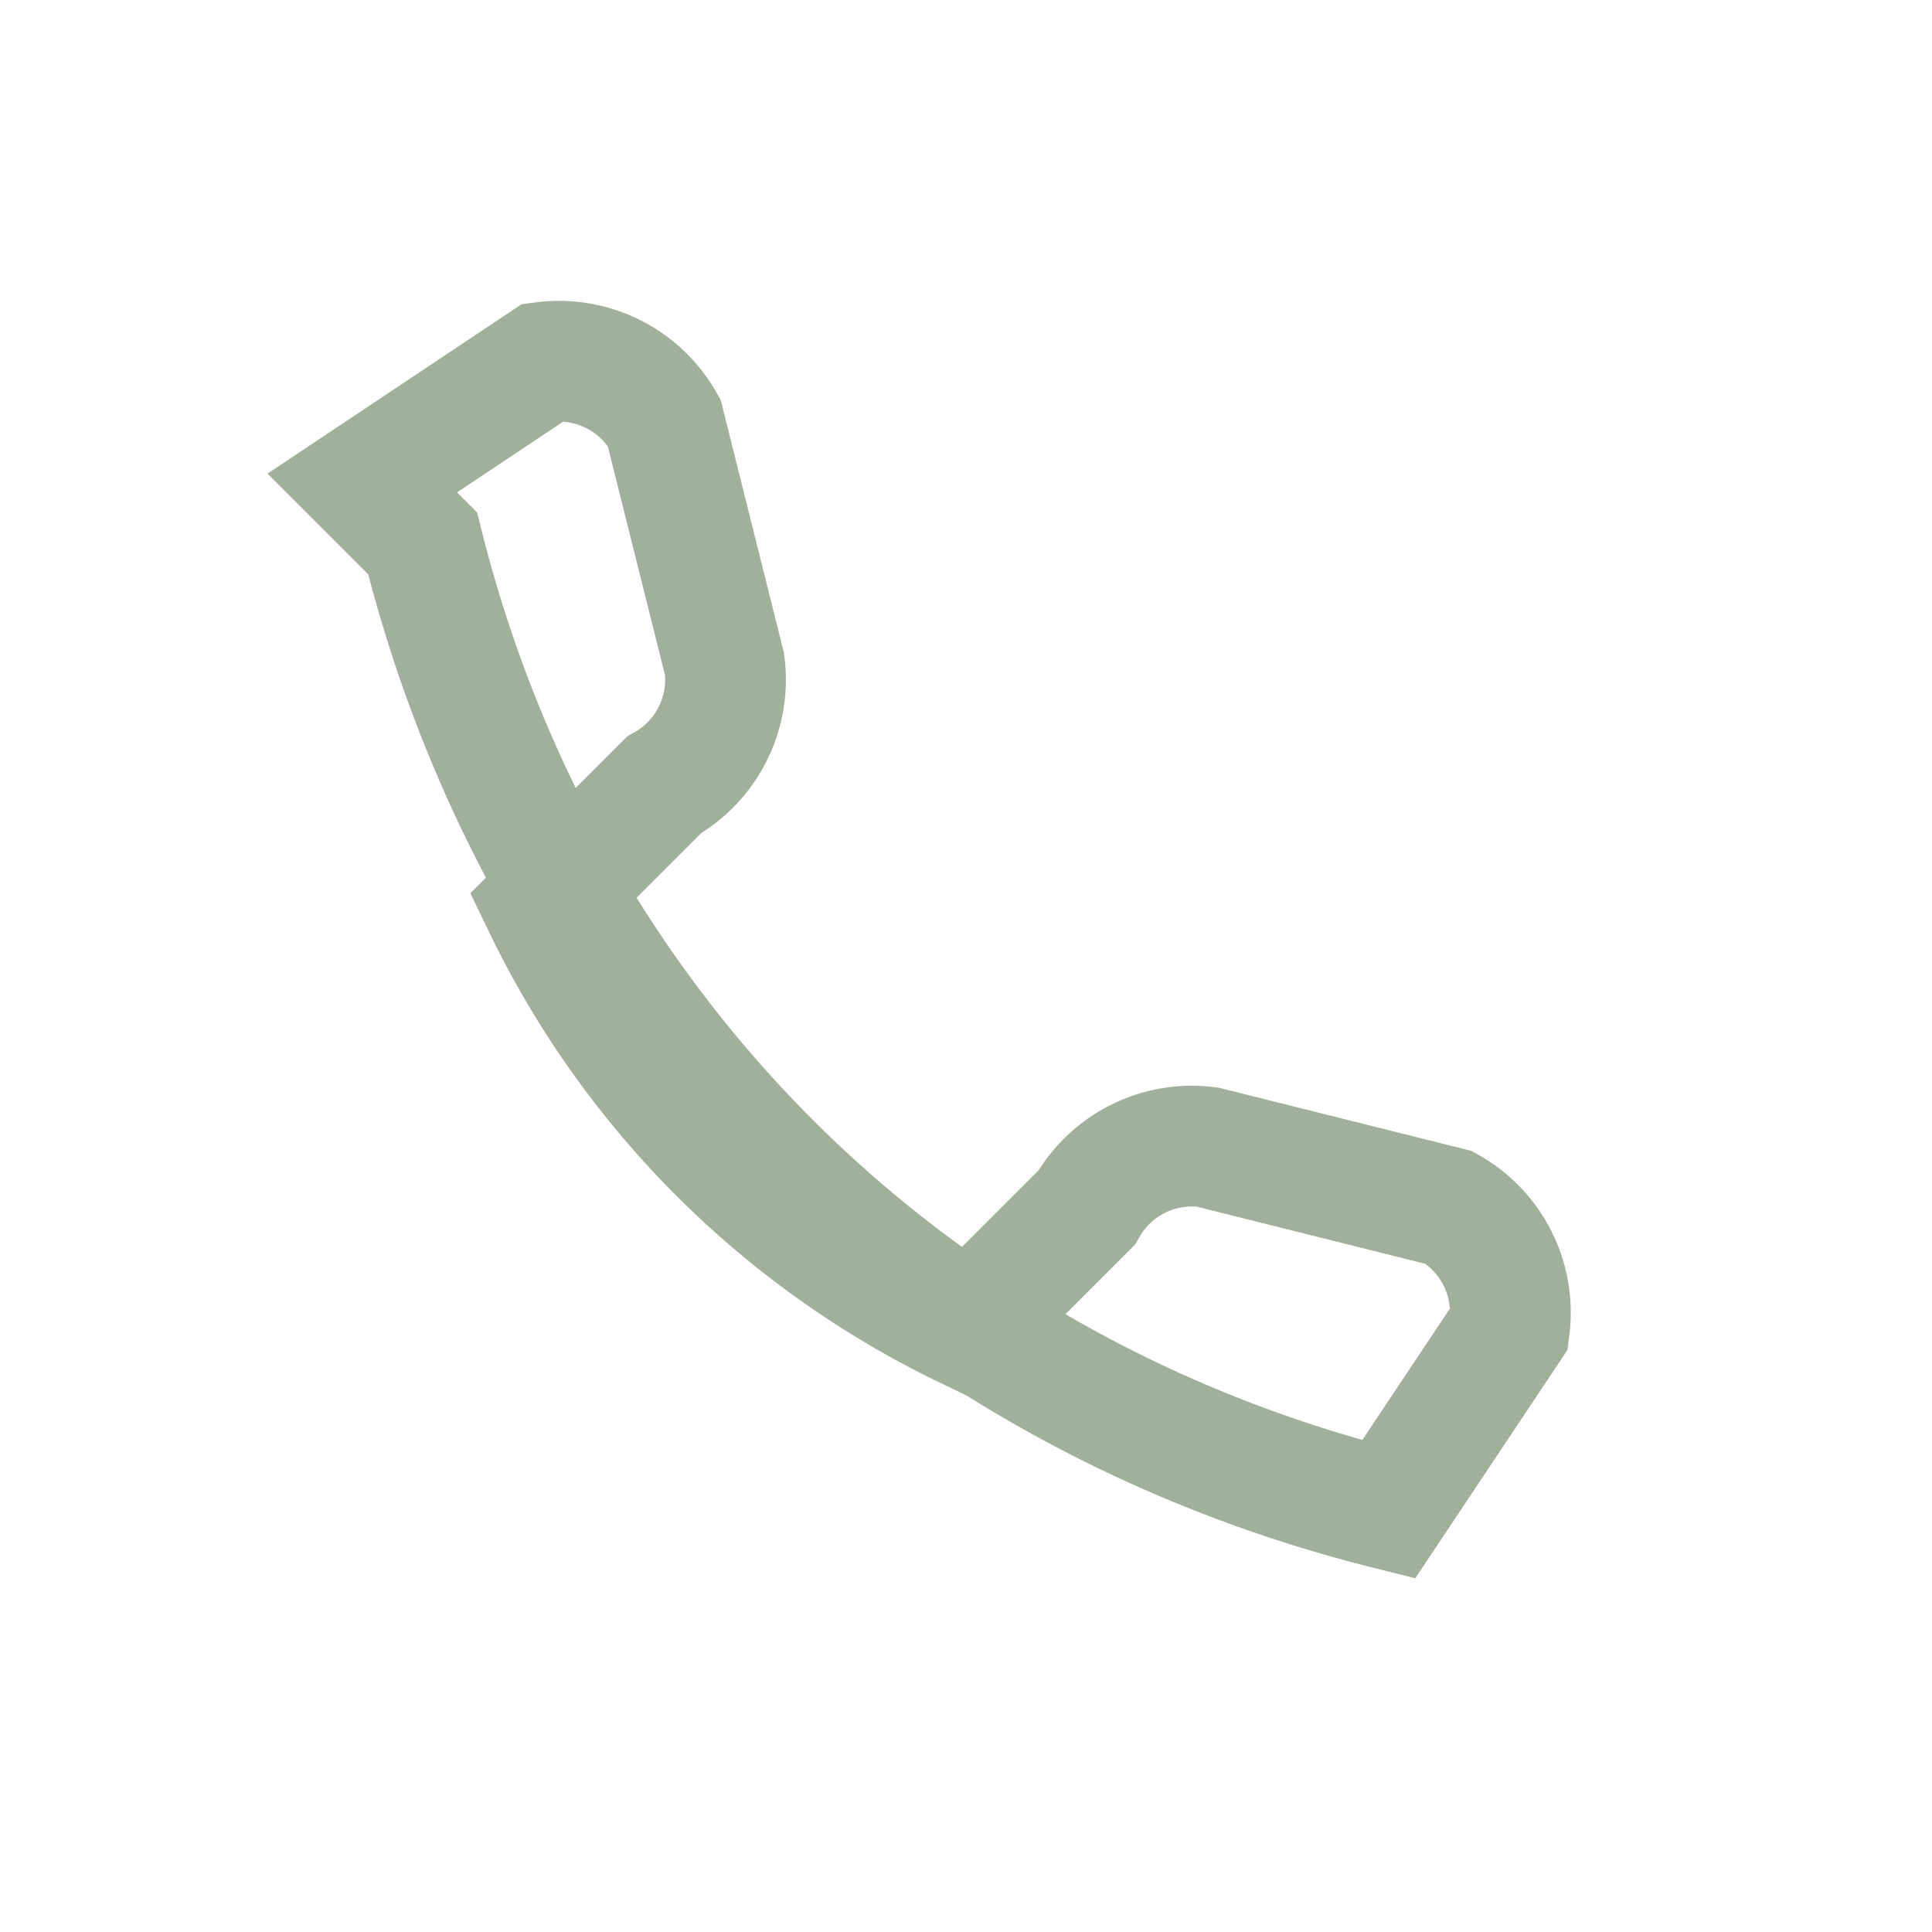 <?xml version="1.0" encoding="UTF-8"?>
<svg xmlns="http://www.w3.org/2000/svg" width="32" height="32" viewBox="0 0 32 32"><path d="M7 9c2 8 8 14 16 16l2-3a2 2 0 0 0-1-2l-4-1a2 2 0 0 0-2 1l-2 2a15 15 0 0 1-7-7l2-2a2 2 0 0 0 1-2l-1-4a2 2 0 0 0-2-1l-3 2z" fill="none" stroke="#A1B09A" stroke-width="2"/></svg>